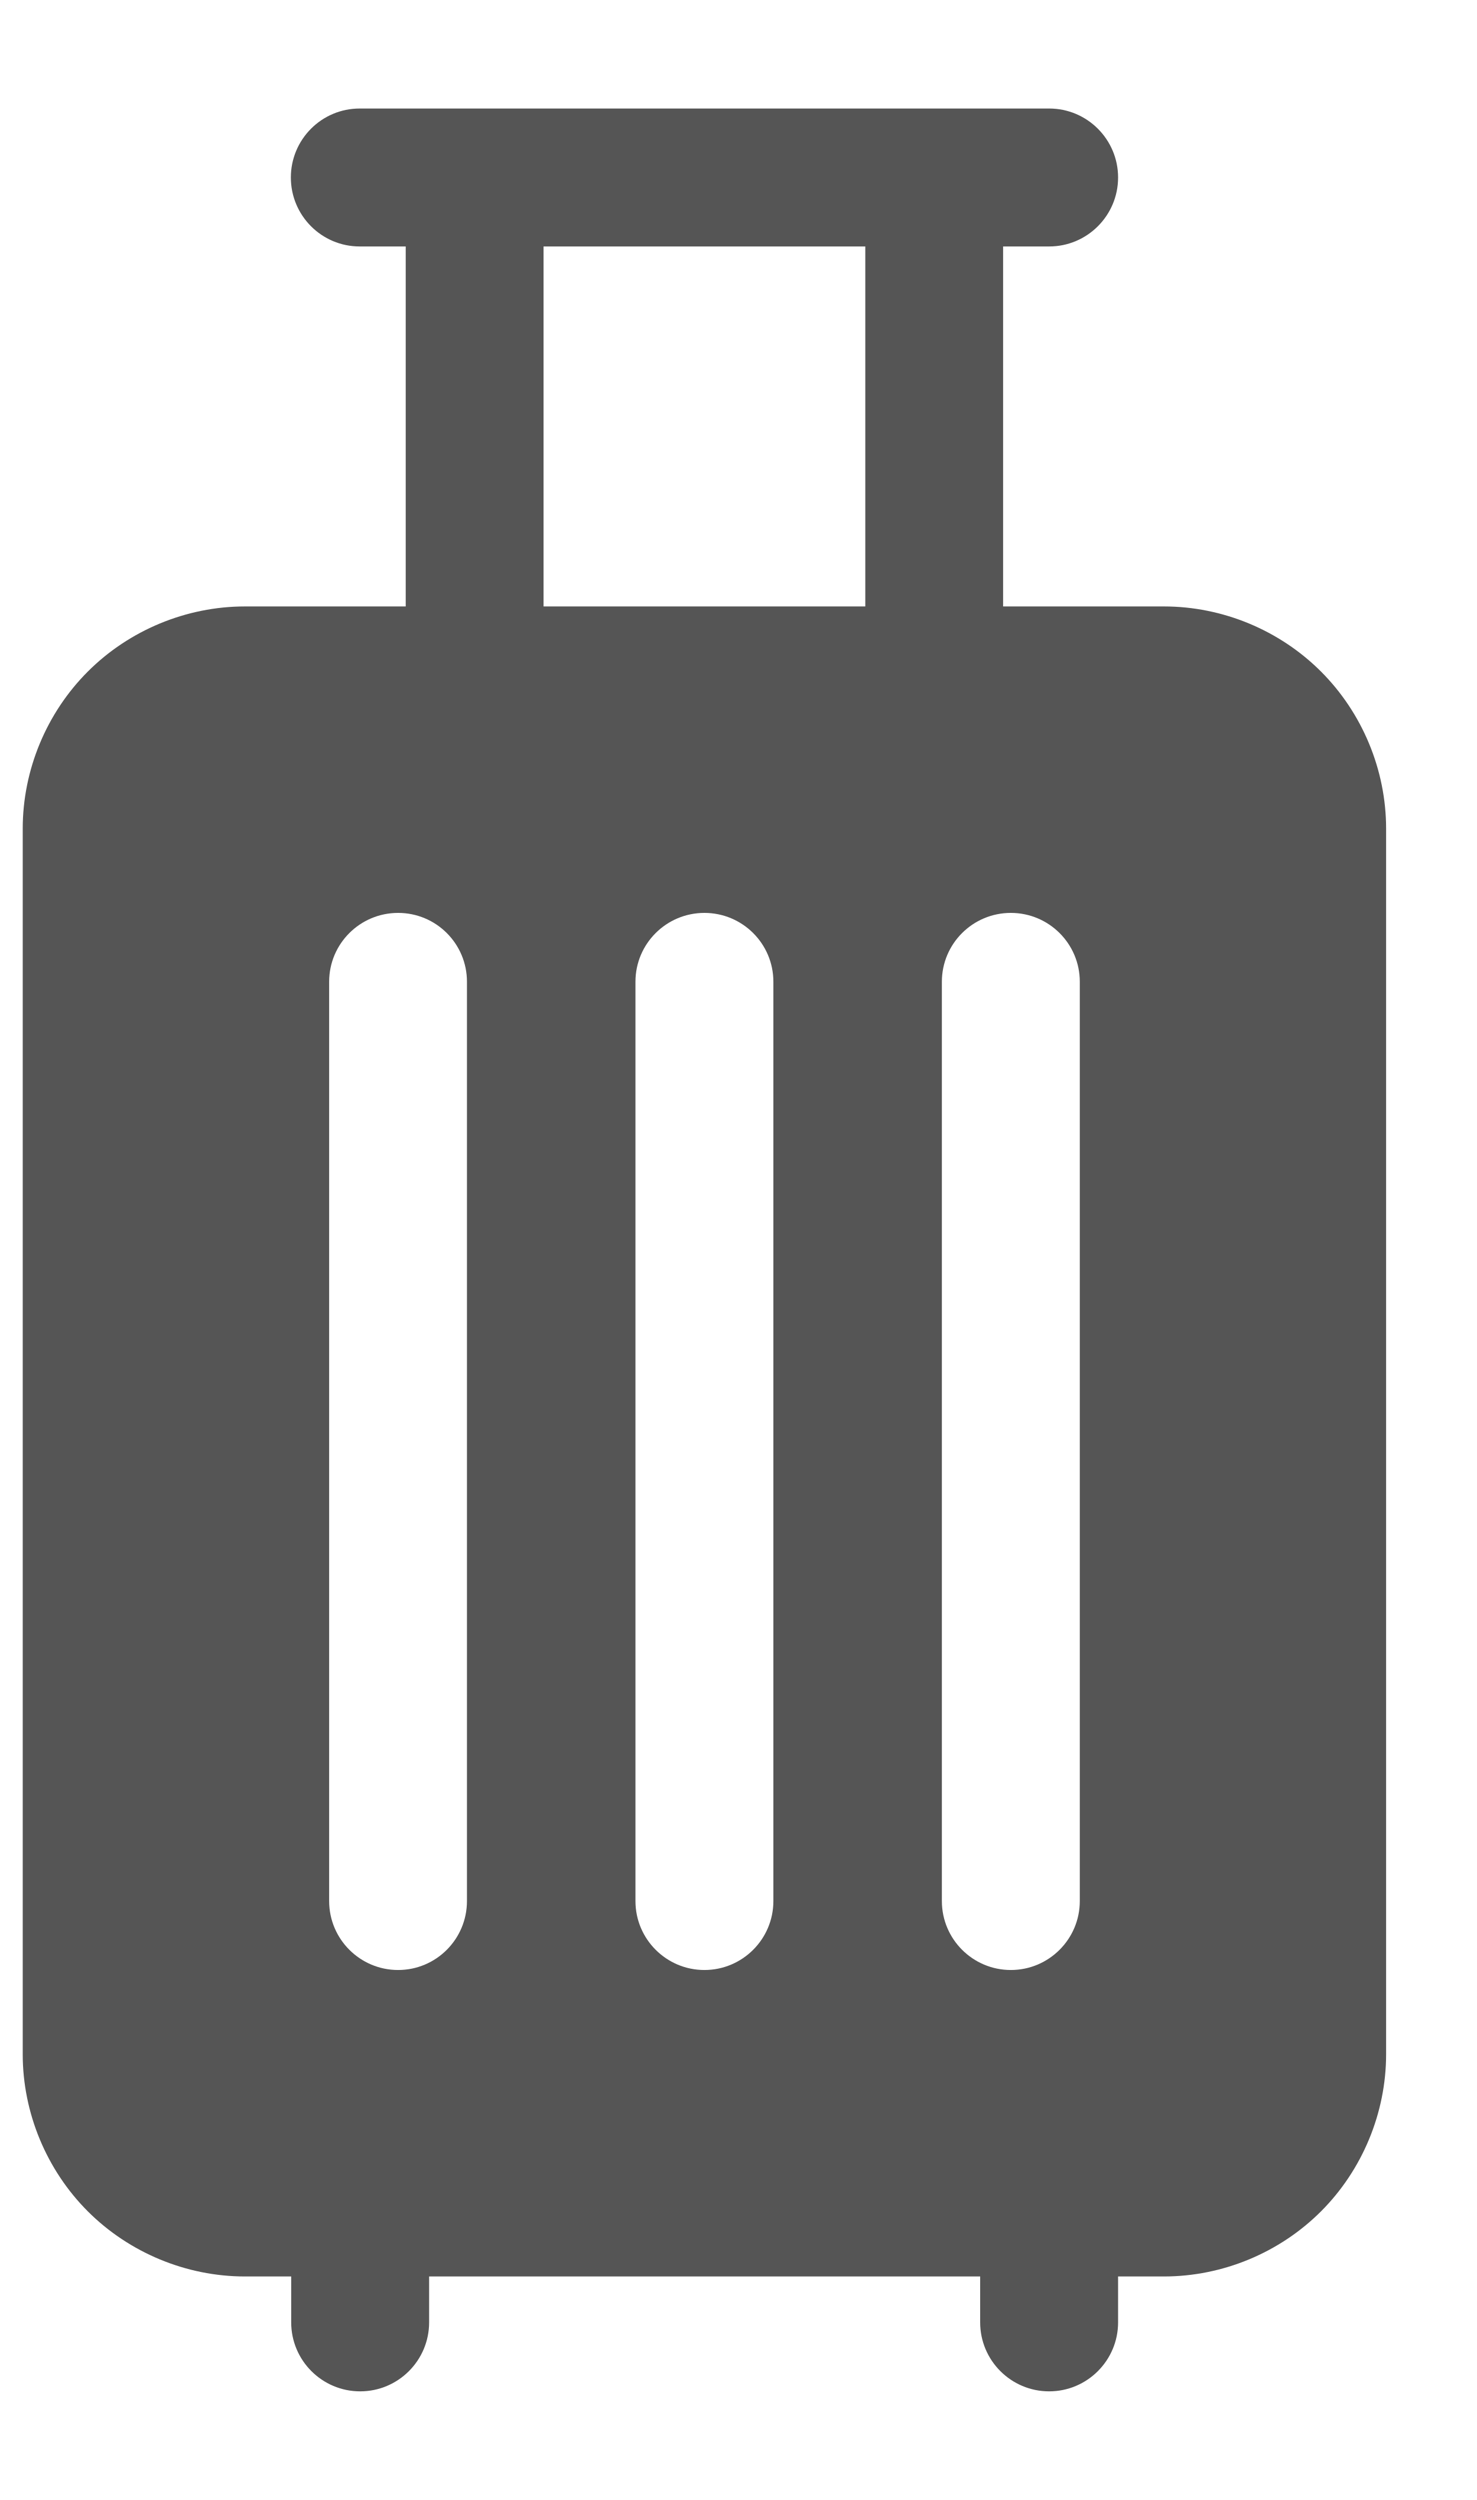 <svg width="13" height="22" viewBox="0 0 13 22" fill="none" xmlns="http://www.w3.org/2000/svg">
<path d="M11.627 5.91C11.263 5.546 10.761 5.337 10.245 5.337H8.829V2.169H9.234C9.569 2.169 9.841 1.897 9.841 1.562C9.841 1.227 9.569 0.955 9.234 0.955H3.166C2.831 0.955 2.56 1.227 2.56 1.562C2.56 1.897 2.831 2.169 3.166 2.169H3.571V5.337H2.155C1.64 5.337 1.137 5.546 0.773 5.91C0.409 6.274 0.2 6.776 0.2 7.292V18.079C0.2 18.594 0.409 19.097 0.773 19.461C1.137 19.825 1.64 20.034 2.155 20.034H2.563V20.438C2.563 20.773 2.835 21.045 3.17 21.045C3.505 21.045 3.777 20.773 3.777 20.438V20.034H8.627V20.438C8.627 20.773 8.899 21.045 9.234 21.045C9.569 21.045 9.841 20.773 9.841 20.438V20.034H10.245C10.761 20.034 11.263 19.825 11.627 19.461C11.991 19.097 12.2 18.594 12.2 18.079V7.292C12.2 6.776 11.991 6.274 11.627 5.91ZM4.784 2.169H7.616V5.337H4.784V2.169ZM4.11 16.73C4.11 17.065 3.839 17.337 3.504 17.337C3.169 17.337 2.897 17.065 2.897 16.73V8.64C2.897 8.305 3.169 8.034 3.504 8.034C3.839 8.034 4.11 8.305 4.11 8.64V16.73ZM6.807 16.73C6.807 17.065 6.535 17.337 6.2 17.337C5.865 17.337 5.593 17.065 5.593 16.73V8.64C5.593 8.305 5.865 8.034 6.2 8.034C6.535 8.034 6.807 8.305 6.807 8.64V16.73ZM8.29 16.73V8.64C8.29 8.305 8.562 8.034 8.897 8.034C9.232 8.034 9.504 8.305 9.504 8.64V16.73C9.504 17.065 9.232 17.337 8.897 17.337C8.562 17.337 8.29 17.065 8.29 16.73Z" fill="#555555"/>
</svg>
